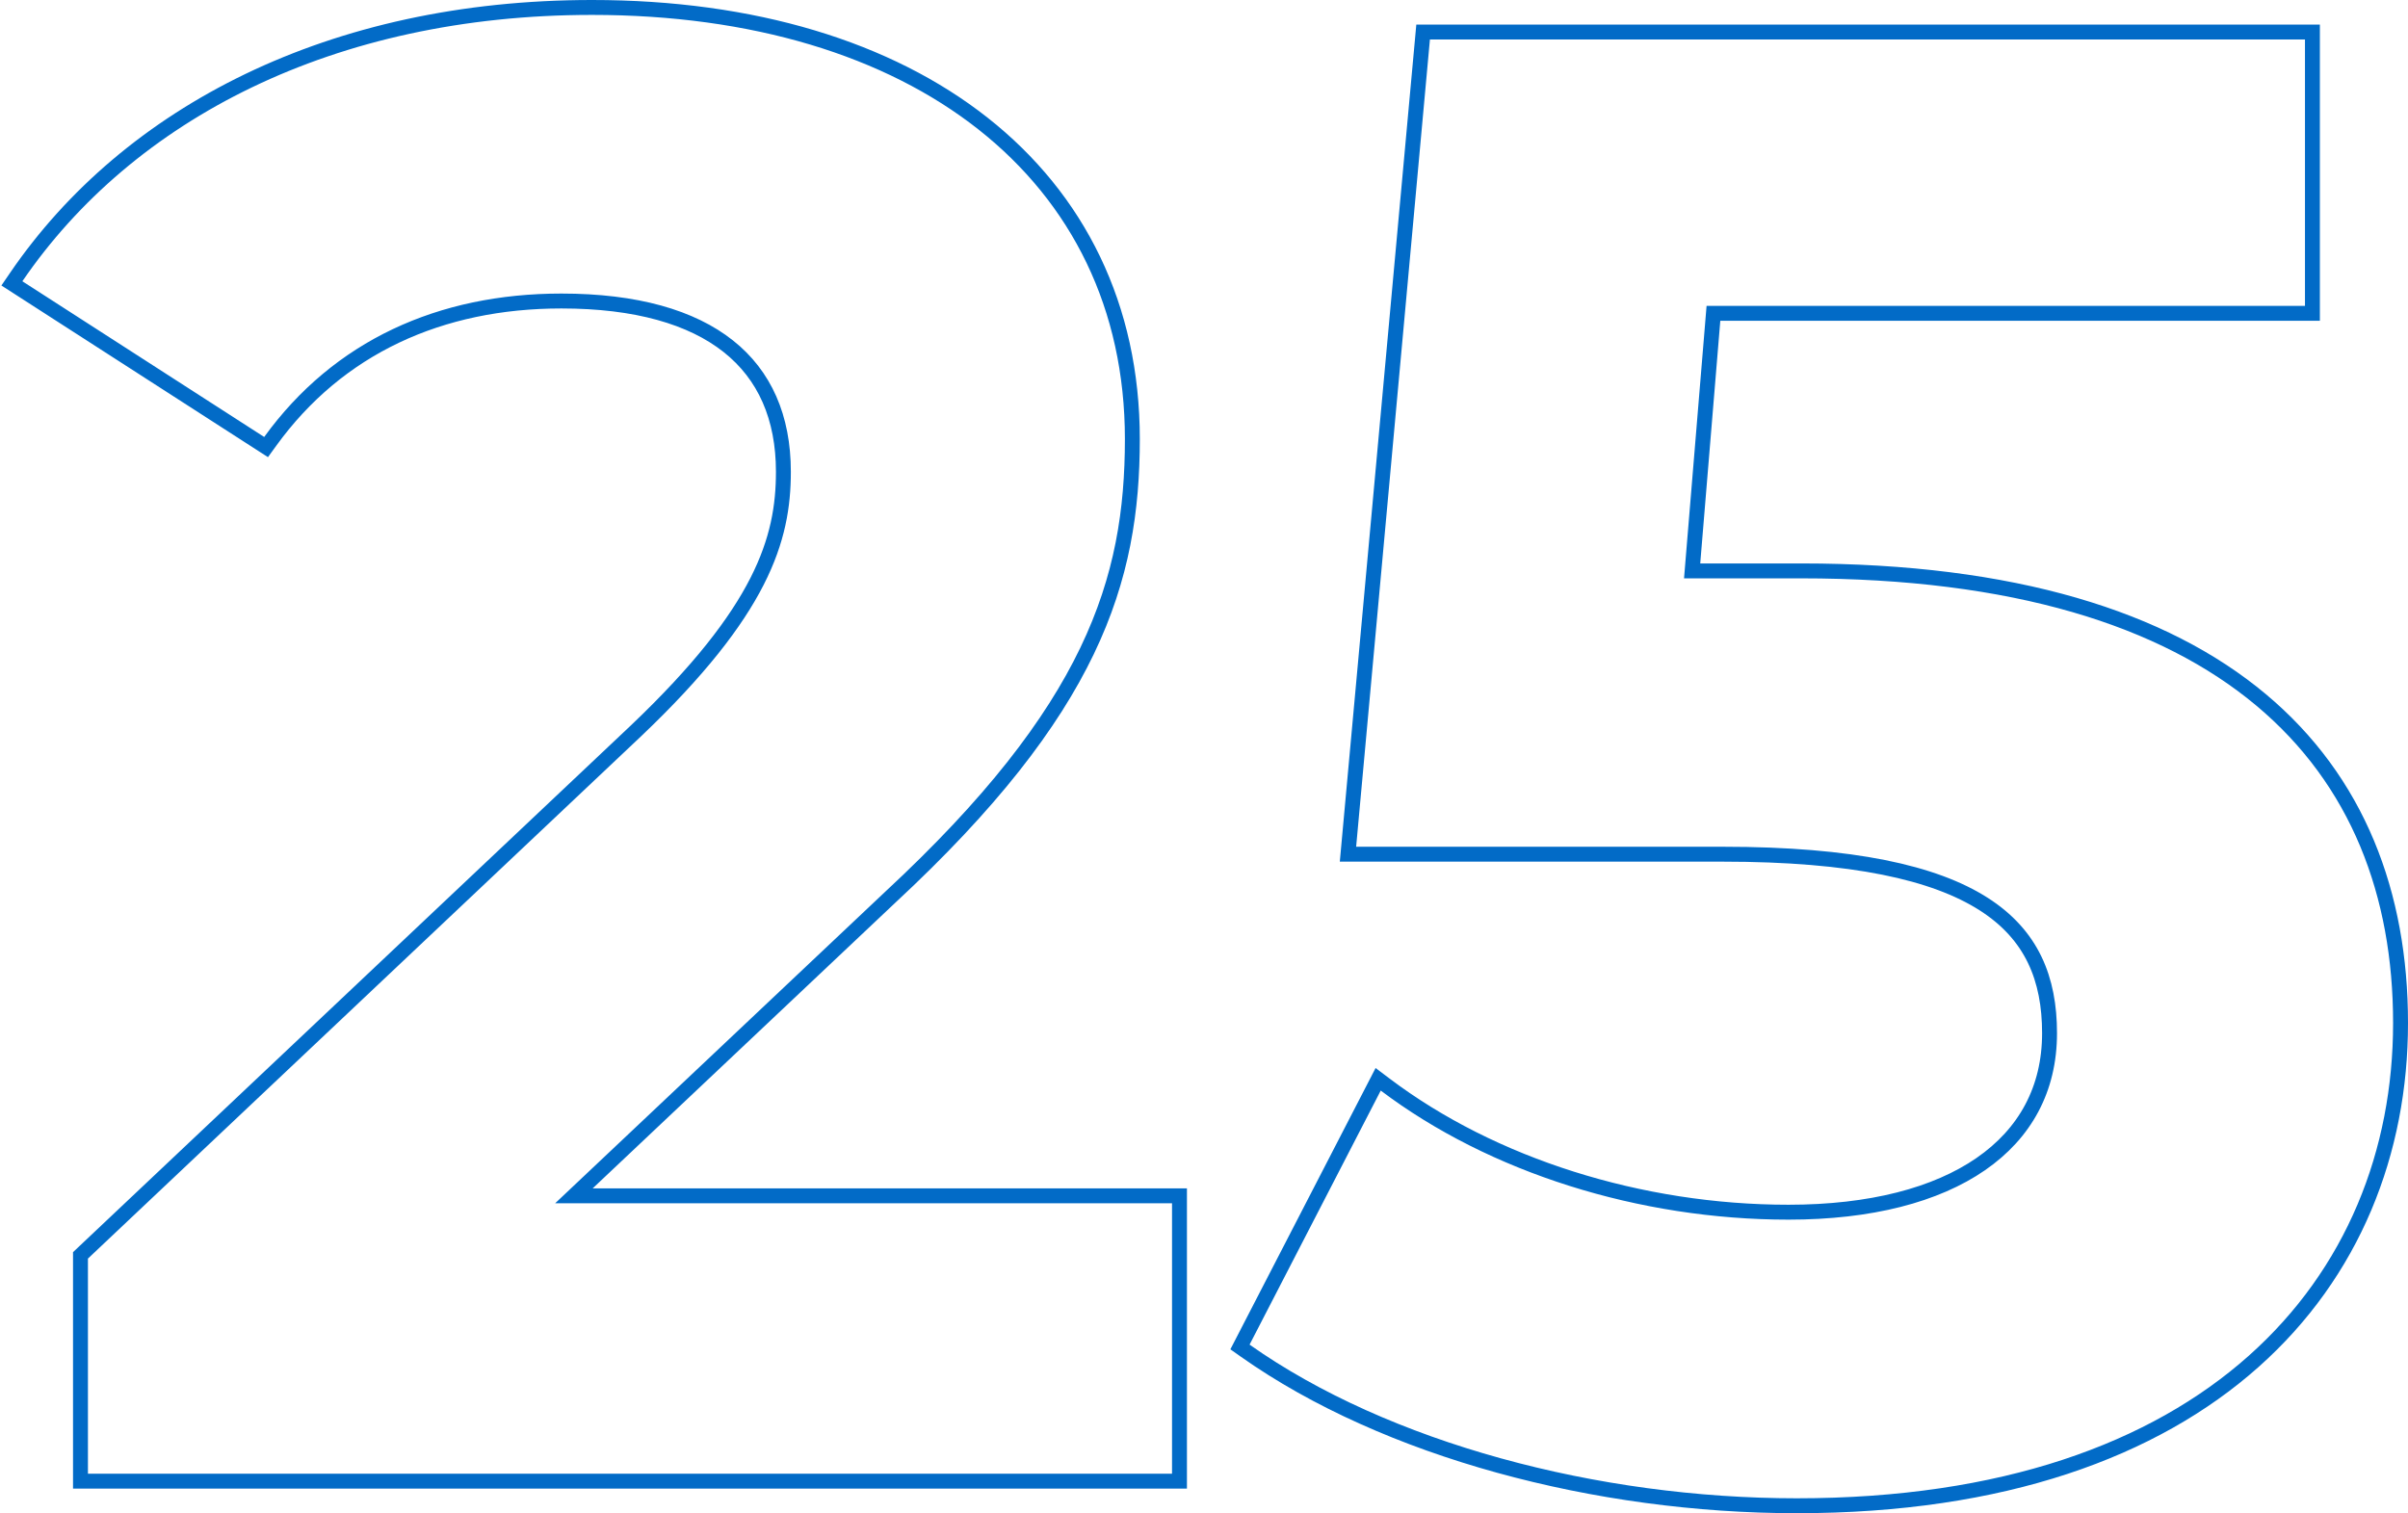 <svg width="323" height="203" viewBox="0 0 323 203" fill="none" xmlns="http://www.w3.org/2000/svg">
<path d="M157.211 160.42H76.986L119.407 120.374C119.408 120.373 119.409 120.372 119.41 120.371C132.933 107.815 141.066 97.204 145.811 87.331C150.565 77.439 151.889 68.349 151.889 58.896C151.889 41.142 144.605 26.626 131.853 16.573C119.125 6.538 101.02 1 79.418 1C44.51 1 17.235 15.137 2.174 37.168L1.594 38.016L2.459 38.573L34.895 59.462L35.691 59.975L36.247 59.208C45.38 46.584 59.078 40.381 75.295 40.381C85.342 40.381 92.784 42.556 97.695 46.452C102.57 50.319 105.082 55.986 105.082 63.294C105.082 67.836 104.352 72.486 101.549 77.992C98.733 83.523 93.802 89.962 85.327 98.026C85.327 98.026 85.326 98.027 85.326 98.027L11.11 168.114L10.796 168.41V168.841V197.702V198.702H11.796H157.211H158.211V197.702V161.42V160.42H157.211ZM241.558 76.587H226.976L229.834 42.03H309.18H310.18V41.03V5.298V4.298H309.18H191.804H190.891L190.808 5.207L180.912 113.503L180.812 114.594H181.908H231.112C248.516 114.594 259.479 117.069 266.069 121.274C272.556 125.413 274.919 131.307 274.919 138.606C274.919 146.103 271.651 152.052 265.695 156.165C259.699 160.305 250.92 162.619 239.909 162.619C220.035 162.619 200.186 156.354 185.809 145.504L184.862 144.79L184.318 145.844L166.725 179.927L166.326 180.7L167.037 181.202C185.938 194.543 214.194 202 241.008 202C268.673 202 288.931 194.529 302.285 182.644C315.647 170.752 322 154.527 322 137.232C322 119.959 316.278 104.74 303.258 93.861C290.265 83.005 270.141 76.587 241.558 76.587Z" stroke="#026BC7" stroke-width="2"/>
</svg>
